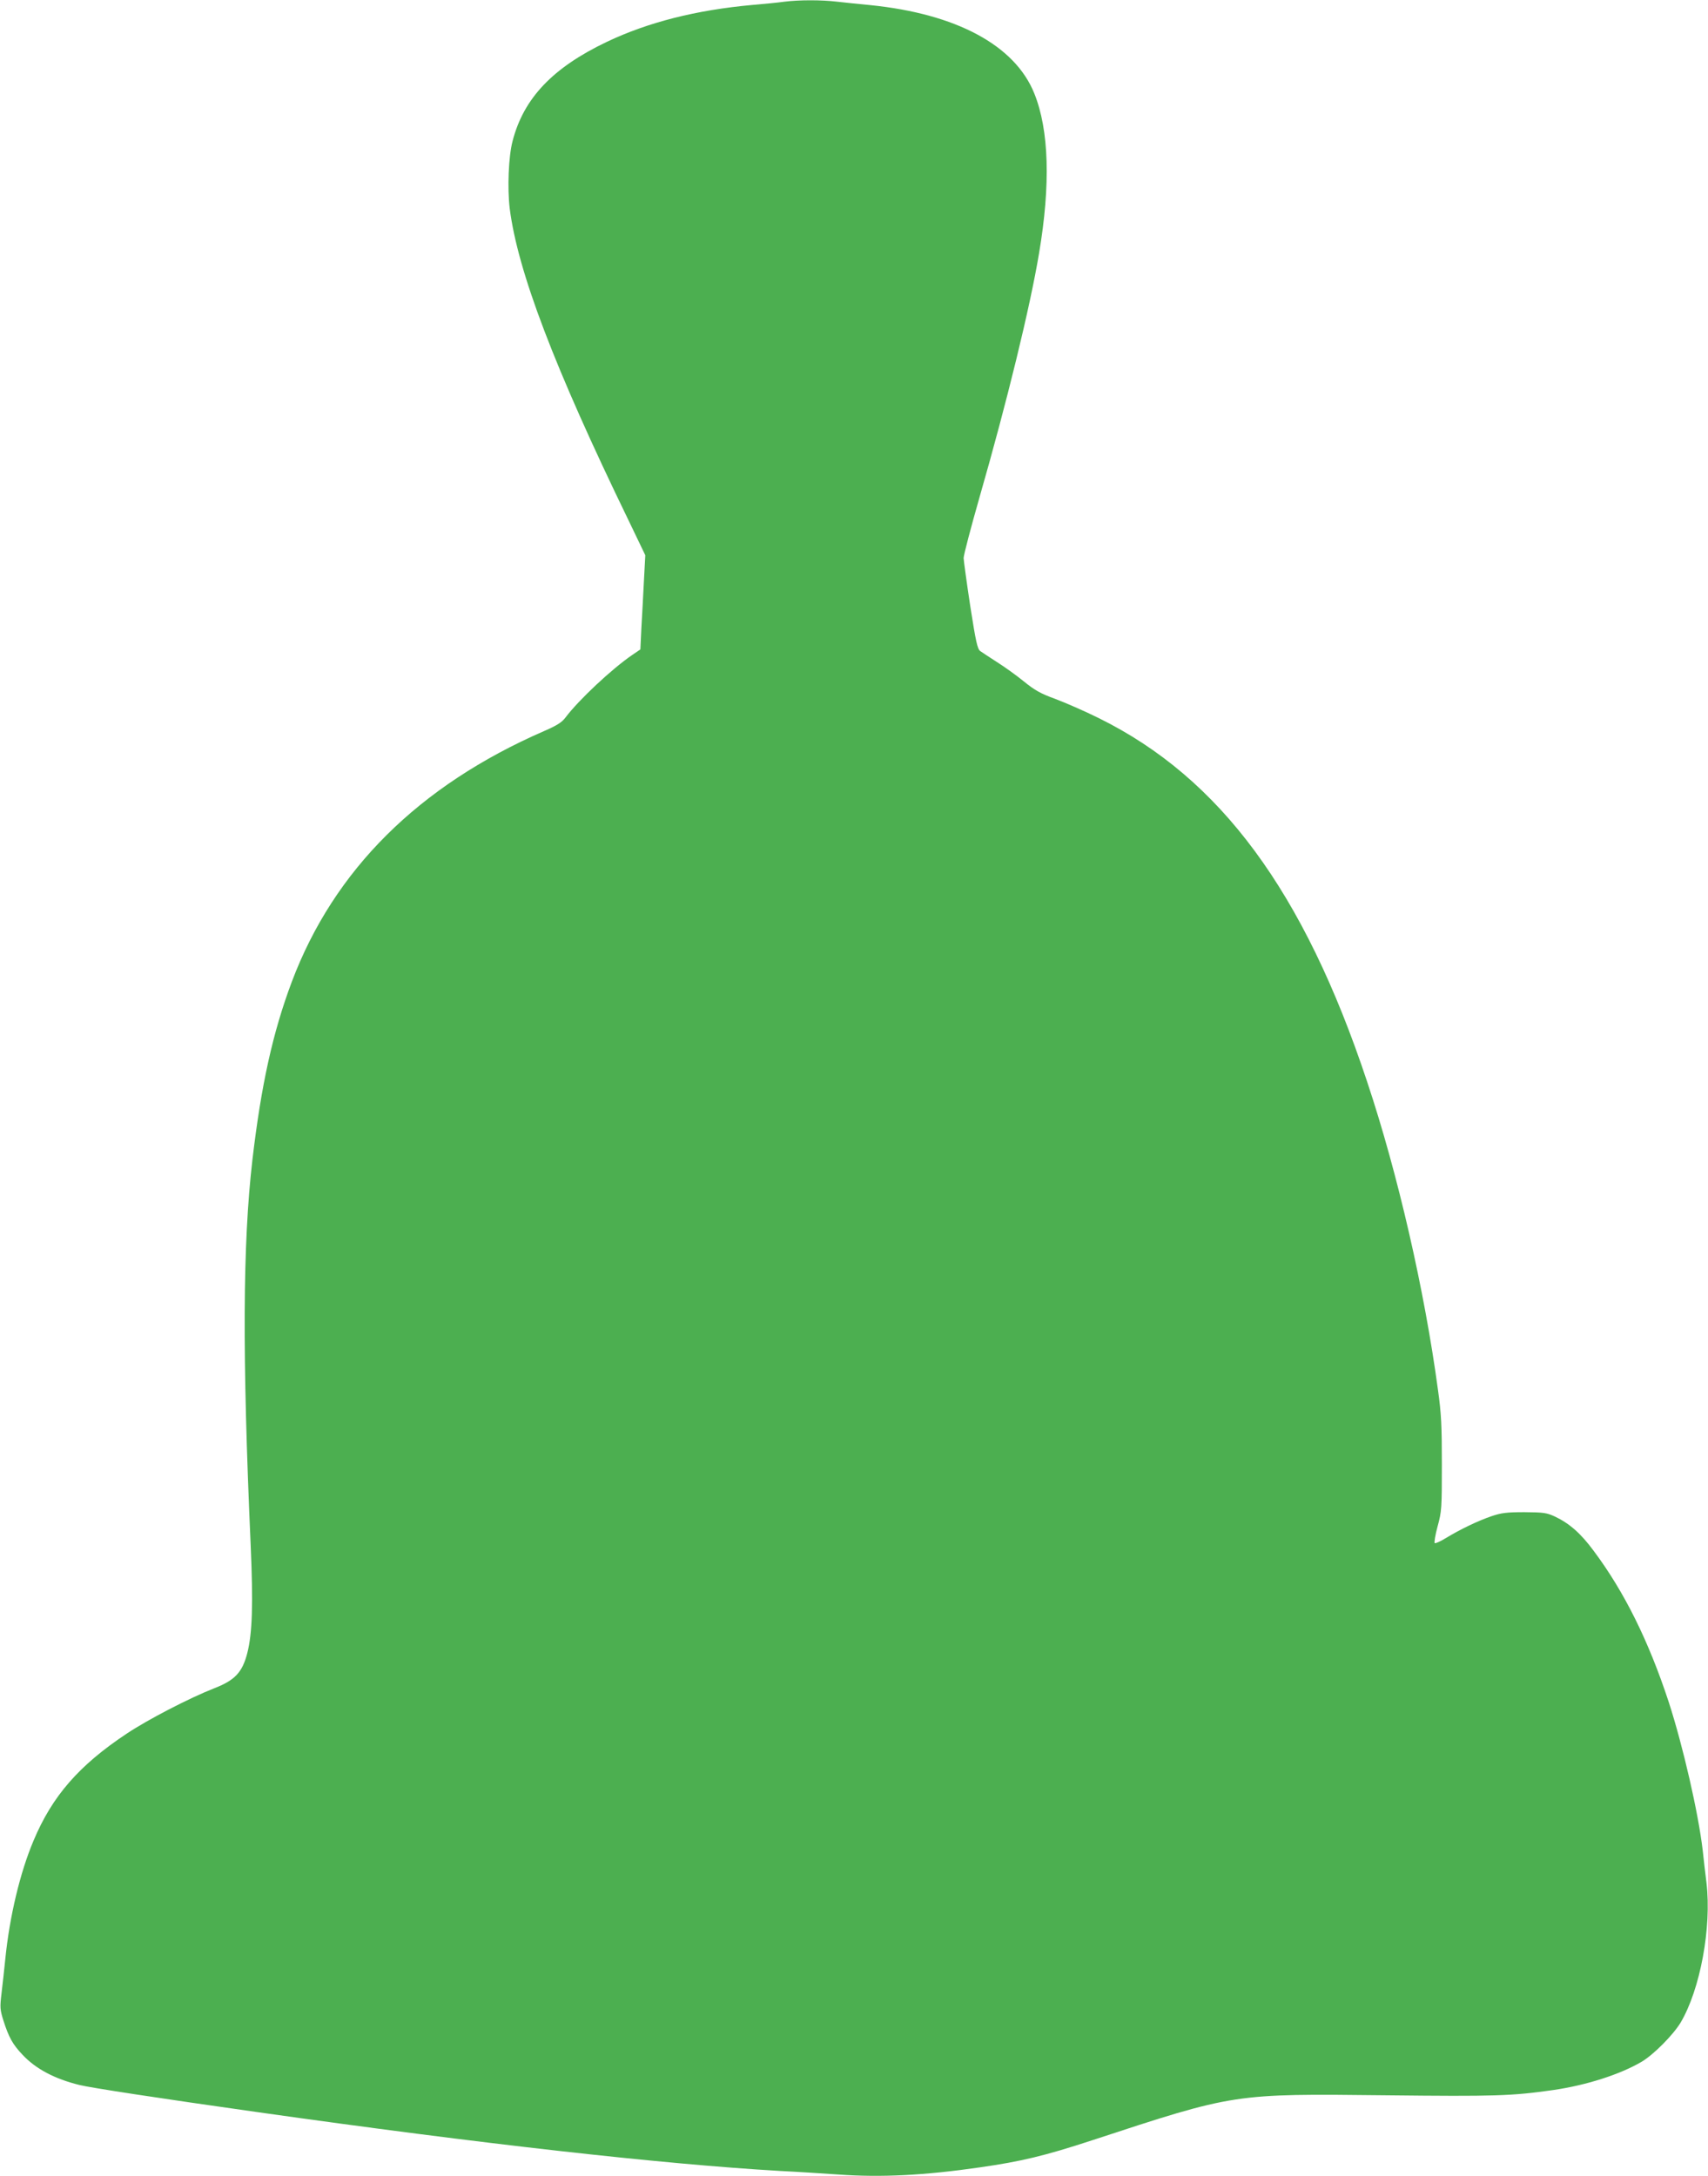 <?xml version="1.0" standalone="no"?>
<!DOCTYPE svg PUBLIC "-//W3C//DTD SVG 20010904//EN"
 "http://www.w3.org/TR/2001/REC-SVG-20010904/DTD/svg10.dtd">
<svg version="1.0" xmlns="http://www.w3.org/2000/svg"
 width="1005pt" height="1280pt" viewBox="0 0 1005 1280"
 preserveAspectRatio="xMidYMid meet">
<g transform="translate(0,1280) scale(0.1,-0.1)"
fill="#4caf50" stroke="none">
<path d="M4615 12790 c-33 -5 -117 -13 -187 -19 -332 -30 -615 -102 -857 -217
-319 -152 -490 -332 -555 -584 -24 -91 -31 -276 -17 -395 47 -371 262 -935
699 -1835 l99 -206 -8 -149 c-4 -83 -11 -207 -15 -278 l-6 -127 -47 -32 c-119
-81 -315 -264 -394 -369 -21 -28 -51 -47 -125 -79 -738 -321 -1237 -817 -1485
-1475 -112 -298 -180 -606 -232 -1049 -57 -495 -60 -1141 -10 -2266 15 -345
10 -517 -20 -634 -29 -113 -73 -160 -195 -207 -145 -57 -389 -183 -515 -267
-280 -186 -438 -367 -548 -630 -79 -187 -141 -446 -166 -697 -6 -60 -16 -150
-22 -200 -10 -83 -9 -96 11 -160 32 -100 55 -141 113 -202 78 -83 188 -141
333 -177 62 -16 482 -80 1049 -160 1321 -187 2384 -306 3075 -346 102 -5 257
-15 345 -21 248 -18 506 -5 830 42 245 35 382 68 660 159 844 277 831 275
1735 265 637 -7 734 -4 980 31 193 28 391 91 519 166 71 42 186 158 230 231
115 194 183 559 152 822 -7 55 -17 141 -22 190 -26 222 -116 614 -200 873
-118 359 -261 648 -442 890 -76 103 -143 161 -227 201 -50 23 -67 25 -180 26
-106 0 -136 -4 -195 -24 -79 -27 -183 -77 -267 -128 -31 -19 -61 -33 -66 -30
-4 3 3 48 17 99 24 88 25 106 25 363 0 227 -3 297 -23 440 -79 586 -236 1271
-416 1810 -372 1121 -866 1789 -1580 2141 -82 41 -198 91 -256 113 -86 31
-121 51 -185 103 -43 35 -114 86 -157 113 -43 28 -88 57 -99 65 -17 13 -26 54
-59 265 -21 138 -38 264 -39 282 0 18 43 181 95 363 160 557 295 1108 349
1431 68 403 59 723 -28 939 -114 284 -460 469 -966 520 -63 6 -151 15 -194 20
-91 11 -224 11 -311 0z"/>
</g>
</svg>
